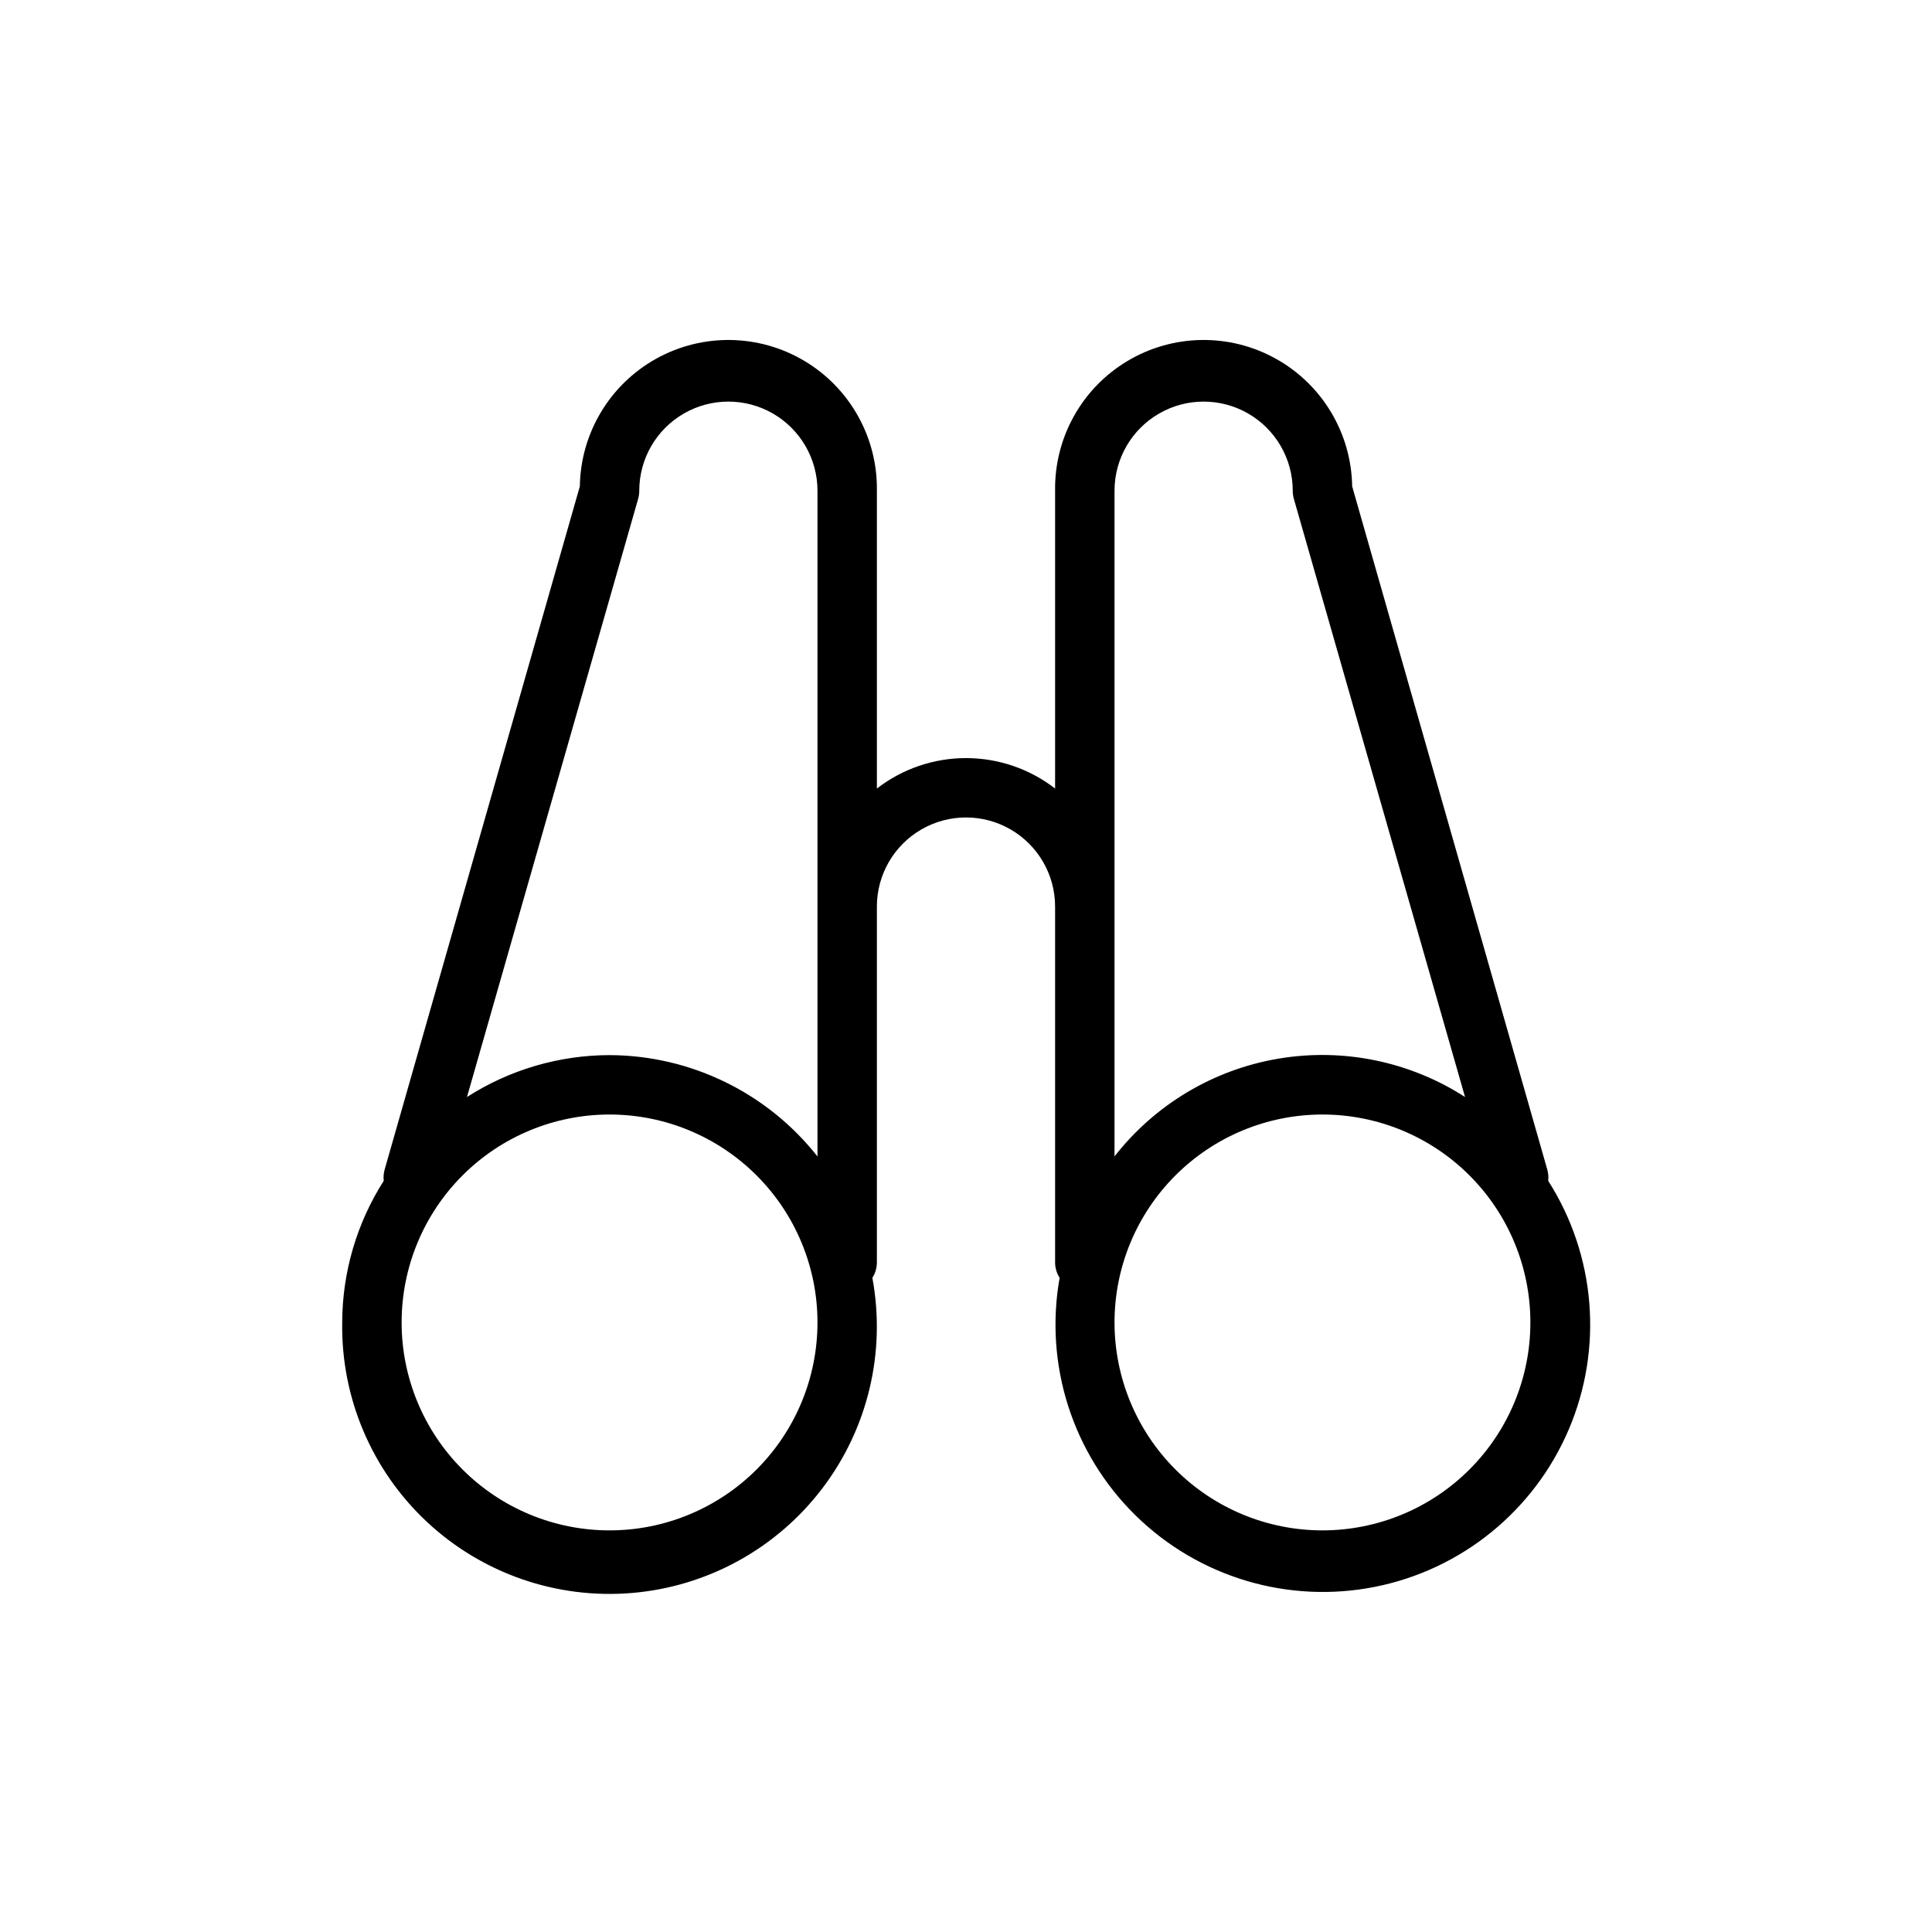 <?xml version="1.0" encoding="UTF-8"?>
<!-- The Best Svg Icon site in the world: iconSvg.co, Visit us! https://iconsvg.co -->
<svg fill="#000000" width="800px" height="800px" version="1.1" viewBox="144 144 512 512" xmlns="http://www.w3.org/2000/svg">
 <path d="m554.29 456.93c0.109-0.973 0.035-1.953-0.219-2.898l-51.734-181.15c-0.211-14.062-7.902-26.945-20.188-33.797-12.281-6.852-27.285-6.629-39.359 0.582-12.074 7.211-19.383 20.316-19.176 34.379v78.926c-6.758-5.234-15.066-8.07-23.613-8.07-8.551 0-16.855 2.836-23.617 8.07v-78.926c0.207-14.062-7.102-27.168-19.176-34.379-12.074-7.211-27.078-7.434-39.359-0.582-12.281 6.852-19.977 19.734-20.184 33.797l-51.754 181.15c-0.25 0.945-0.324 1.926-0.219 2.898-7.148 11.215-10.969 24.23-11.004 37.531-0.312 20.012 7.856 39.223 22.484 52.883 14.629 13.656 34.352 20.492 54.297 18.812 19.941-1.676 38.246-11.711 50.383-27.625 12.141-15.91 16.984-36.215 13.336-55.891 0.746-1.176 1.16-2.531 1.195-3.922v-94.465c0-8.438 4.5-16.234 11.809-20.453 7.305-4.219 16.309-4.219 23.613 0 7.309 4.219 11.809 12.016 11.809 20.453v94.465c0.035 1.391 0.449 2.746 1.199 3.922-4.098 23.039 3.449 46.617 20.16 62.996 16.715 16.383 40.438 23.453 63.391 18.895s42.176-20.156 51.363-41.68c9.188-21.523 7.152-46.195-5.438-65.922zm-248.75 92.637c-14.617 0-28.633-5.805-38.965-16.141-10.336-10.332-16.141-24.348-16.141-38.965 0-14.613 5.805-28.629 16.141-38.961 10.332-10.336 24.348-16.141 38.965-16.141 14.613 0 28.629 5.805 38.965 16.141 10.332 10.332 16.137 24.348 16.137 38.961 0 14.617-5.805 28.633-16.137 38.965-10.336 10.336-24.352 16.141-38.965 16.141zm0-125.95c-13.398 0.023-26.508 3.875-37.785 11.102l45.355-158.5c0.203-0.707 0.305-1.438 0.301-2.172 0-8.438 4.5-16.234 11.809-20.453 7.305-4.219 16.309-4.219 23.617 0 7.305 4.219 11.805 12.016 11.805 20.453v176.43c-13.305-16.891-33.598-26.785-55.102-26.859zm133.82-149.57c0-8.438 4.5-16.234 11.809-20.453 7.305-4.219 16.309-4.219 23.613 0 7.309 4.219 11.809 12.016 11.809 20.453 0 0.734 0.098 1.465 0.301 2.172l45.359 158.5c-14.656-9.445-32.312-13.07-49.5-10.156-17.191 2.914-32.668 12.152-43.391 25.898zm55.102 275.52c-14.613 0-28.629-5.805-38.961-16.141-10.336-10.332-16.141-24.348-16.141-38.965 0-14.613 5.805-28.629 16.141-38.961 10.332-10.336 24.348-16.141 38.961-16.141 14.617 0 28.633 5.805 38.965 16.141 10.336 10.332 16.141 24.348 16.141 38.961 0 14.617-5.805 28.633-16.141 38.965-10.332 10.336-24.348 16.141-38.965 16.141z"/>
</svg>